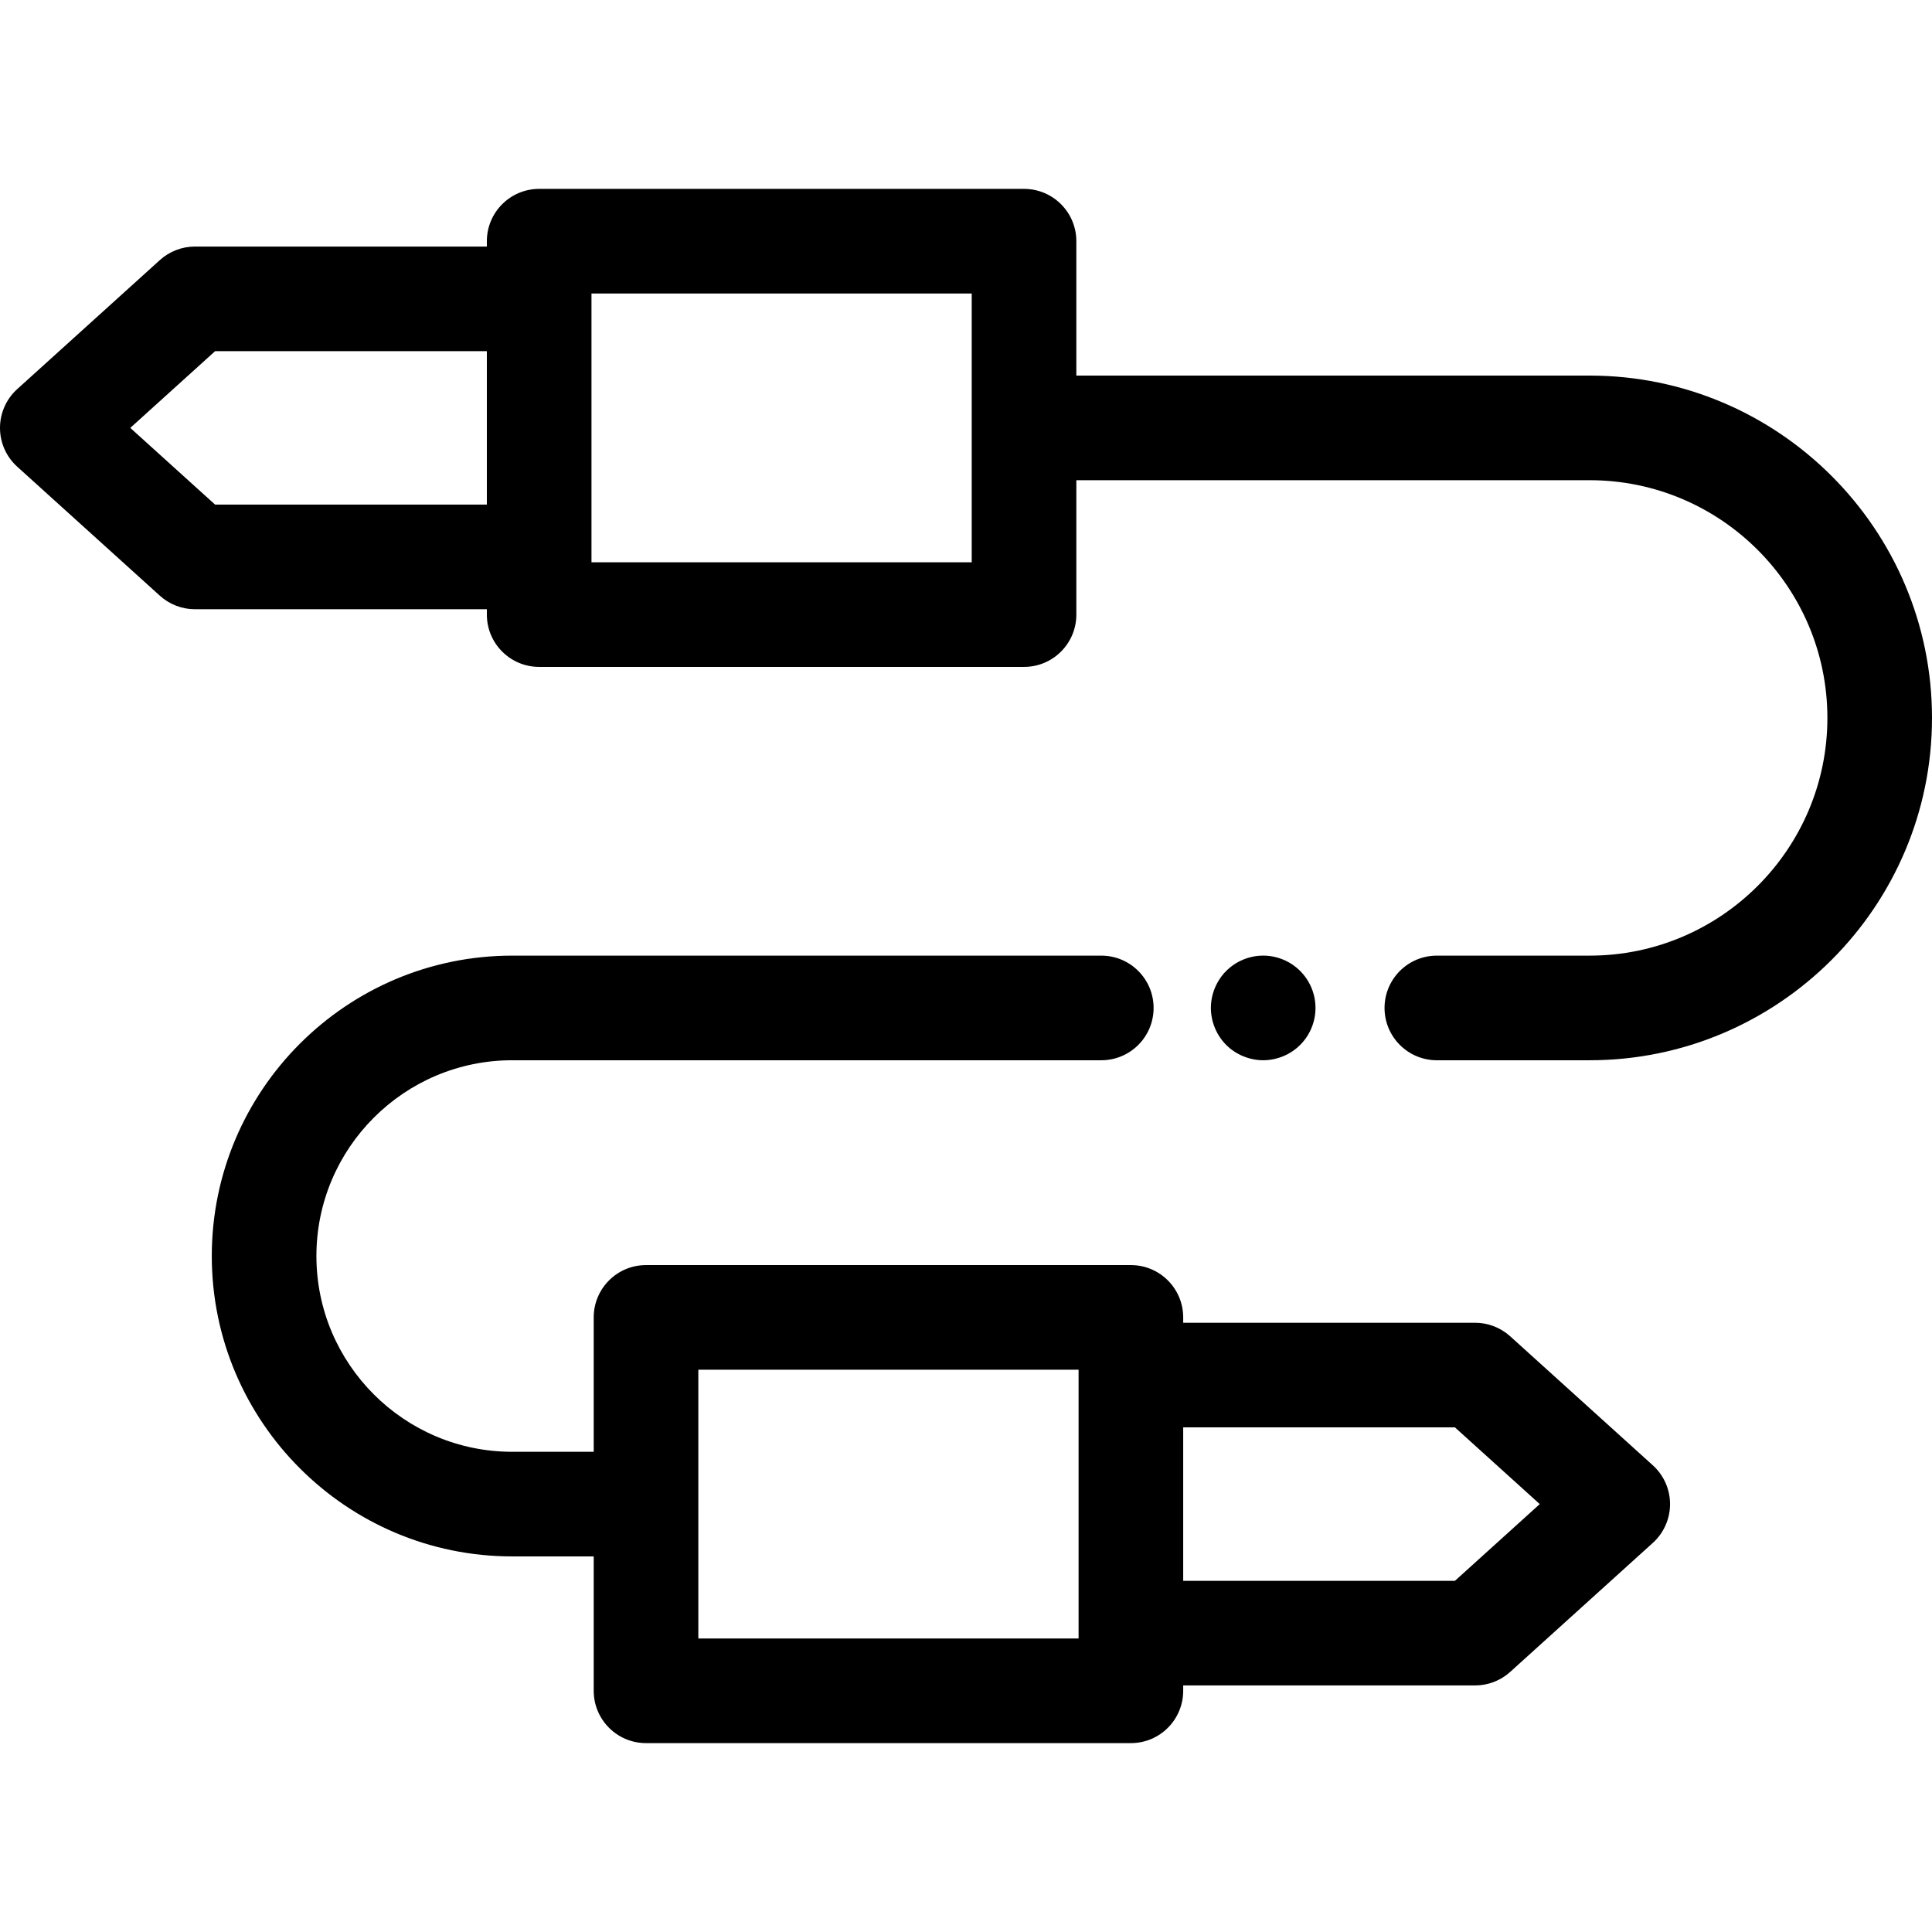 <?xml version="1.0" encoding="iso-8859-1"?>
<!-- Uploaded to: SVG Repo, www.svgrepo.com, Generator: SVG Repo Mixer Tools -->
<svg fill="#000000" height="800px" width="800px" version="1.1" id="Layer_1" xmlns="http://www.w3.org/2000/svg" xmlns:xlink="http://www.w3.org/1999/xlink" 
	 viewBox="0 0 511.999 511.999" xml:space="preserve">
<g>
	<g>
		<path d="M421.277,99.534H285.24V63.918c0-7.656-6.208-13.863-13.863-13.863H142.885c-7.655,0-13.863,6.206-13.863,13.863v1.421
			H51.669c-3.437,0-6.75,1.277-9.299,3.581L4.564,103.115C1.658,105.743,0,109.479,0,113.396c0,3.918,1.658,7.654,4.564,10.282
			l37.805,34.194c2.549,2.305,5.862,3.581,9.299,3.581h77.354v1.421c0,7.656,6.208,13.863,13.863,13.863h128.493
			c7.655,0,13.863-6.206,13.863-13.863v-35.615h136.037c34.738,0,62.997,28.26,62.997,62.997s-28.26,62.996-62.997,62.996H380.78
			c-7.655,0-13.863,6.206-13.863,13.863c0,7.656,6.208,13.863,13.863,13.863h40.496c50.025,0,90.723-40.698,90.723-90.723
			C512,140.232,471.301,99.534,421.277,99.534z M129.021,133.727H57.007l-22.48-20.331l22.48-20.332h72.014V133.727z
			 M257.515,149.011H156.748v-1.421V79.201v-1.421h100.768V149.011z"/>
	</g>
</g>
<g>
	<g>
		<path d="M348.353,264.399c-0.18-0.873-0.444-1.747-0.79-2.592c-0.347-0.832-0.776-1.636-1.275-2.384
			c-0.513-0.762-1.095-1.469-1.733-2.107s-1.345-1.22-2.109-1.733c-0.749-0.499-1.551-0.929-2.384-1.275
			c-0.844-0.347-1.719-0.61-2.592-0.79c-1.788-0.36-3.632-0.36-5.42,0c-0.887,0.18-1.761,0.444-2.591,0.79
			c-0.846,0.347-1.65,0.776-2.398,1.275c-0.762,0.513-1.469,1.095-2.107,1.733s-1.221,1.345-1.719,2.107
			c-0.499,0.749-0.929,1.553-1.275,2.384c-0.347,0.846-0.61,1.719-0.79,2.592c-0.18,0.901-0.277,1.816-0.277,2.717
			c0,0.901,0.097,1.816,0.277,2.703s0.444,1.761,0.79,2.592c0.347,0.846,0.776,1.65,1.275,2.398
			c0.498,0.762,1.081,1.469,1.719,2.107s1.345,1.22,2.107,1.719c0.749,0.499,1.553,0.929,2.398,1.275
			c0.832,0.347,1.704,0.61,2.591,0.79c0.889,0.18,1.804,0.277,2.703,0.277c0.901,0,1.817-0.097,2.717-0.277
			c0.873-0.18,1.748-0.444,2.592-0.79c0.833-0.347,1.636-0.776,2.384-1.275c0.764-0.499,1.471-1.081,2.109-1.719
			c0.638-0.638,1.22-1.345,1.733-2.107c0.499-0.749,0.929-1.553,1.275-2.398c0.347-0.832,0.61-1.705,0.79-2.592
			c0.18-0.887,0.262-1.802,0.262-2.703S348.532,265.3,348.353,264.399z"/>
	</g>
</g>
<g>
	<g>
		<path d="M438.015,388.32l-37.805-34.194c-2.549-2.305-5.863-3.581-9.299-3.581h-77.352v-1.421c0-7.656-6.208-13.863-13.863-13.863
			H171.202c-7.655,0-13.863,6.206-13.863,13.863v35.615h-21.606c-28.607,0-51.881-23.274-51.881-51.88
			c0-28.607,23.274-51.881,51.881-51.881h156.12c7.655,0,13.863-6.206,13.863-13.863s-6.208-13.863-13.863-13.863h-156.12
			c-43.895,0-79.606,35.712-79.606,79.606s35.712,79.605,79.606,79.605h21.606v35.616c0,7.656,6.208,13.863,13.863,13.863h128.494
			c7.655,0,13.863-6.206,13.863-13.863v-1.421h77.352c3.437,0,6.75-1.277,9.299-3.581l37.805-34.195
			c2.906-2.628,4.564-6.363,4.564-10.282C442.579,394.683,440.921,390.949,438.015,388.32z M285.834,364.407v68.389v1.421H185.065
			v-71.23h100.769V364.407z M385.573,418.933h-72.014V378.27h72.012l22.48,20.331L385.573,418.933z"/>
	</g>
</g>
</svg>